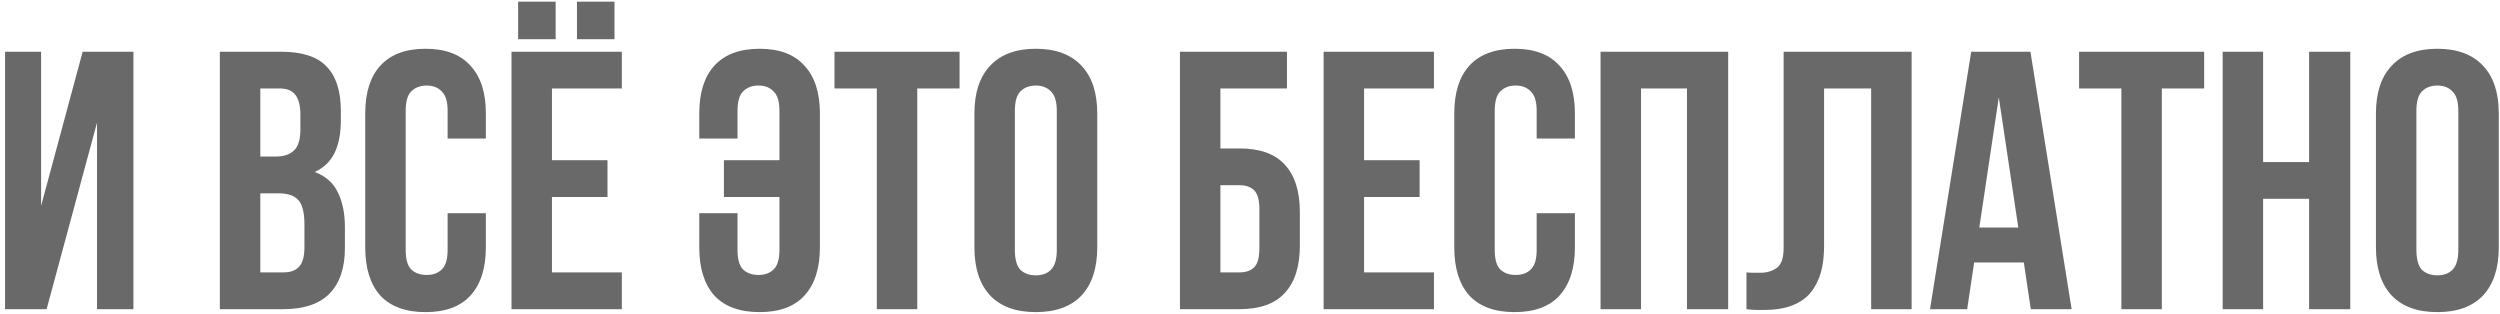 <?xml version="1.0" encoding="UTF-8"?> <svg xmlns="http://www.w3.org/2000/svg" width="469" height="59" viewBox="0 0 469 59" fill="none"> <path d="M8.745 58H0.948V9.7H7.71V38.611L15.508 9.7H25.029V58H18.198V23.017L8.745 58ZM52.697 9.7C56.653 9.7 59.505 10.62 61.253 12.46C63.047 14.3 63.944 17.083 63.944 20.809V22.534C63.944 25.018 63.553 27.065 62.771 28.675C61.989 30.285 60.747 31.481 59.045 32.263C61.115 33.045 62.564 34.333 63.392 36.127C64.266 37.875 64.703 40.037 64.703 42.613V46.546C64.703 50.272 63.737 53.124 61.805 55.102C59.873 57.034 56.998 58 53.18 58H41.243V9.7H52.697ZM48.833 36.265V51.1H53.18C54.468 51.1 55.434 50.755 56.078 50.065C56.768 49.375 57.113 48.133 57.113 46.339V42.13C57.113 39.876 56.722 38.335 55.94 37.507C55.204 36.679 53.962 36.265 52.214 36.265H48.833ZM48.833 16.6V29.365H51.8C53.226 29.365 54.33 28.997 55.112 28.261C55.94 27.525 56.354 26.191 56.354 24.259V21.568C56.354 19.82 56.032 18.555 55.388 17.773C54.79 16.991 53.824 16.6 52.49 16.6H48.833ZM91.149 39.991V46.408C91.149 50.318 90.183 53.331 88.251 55.447C86.365 57.517 83.559 58.552 79.833 58.552C76.107 58.552 73.278 57.517 71.346 55.447C69.46 53.331 68.517 50.318 68.517 46.408V21.292C68.517 17.382 69.46 14.392 71.346 12.322C73.278 10.206 76.107 9.148 79.833 9.148C83.559 9.148 86.365 10.206 88.251 12.322C90.183 14.392 91.149 17.382 91.149 21.292V25.984H83.973V20.809C83.973 19.061 83.605 17.842 82.869 17.152C82.179 16.416 81.236 16.048 80.04 16.048C78.844 16.048 77.878 16.416 77.142 17.152C76.452 17.842 76.107 19.061 76.107 20.809V46.891C76.107 48.639 76.452 49.858 77.142 50.548C77.878 51.238 78.844 51.583 80.04 51.583C81.236 51.583 82.179 51.238 82.869 50.548C83.605 49.858 83.973 48.639 83.973 46.891V39.991H91.149ZM103.548 30.055H113.967V36.955H103.548V51.1H116.658V58H95.958V9.7H116.658V16.6H103.548V30.055ZM104.238 0.316V7.354H97.2V0.316H104.238ZM115.278 0.316V7.354H108.24V0.316H115.278ZM146.225 20.809C146.225 19.061 145.857 17.842 145.121 17.152C144.431 16.416 143.488 16.048 142.292 16.048C141.096 16.048 140.13 16.416 139.394 17.152C138.704 17.842 138.359 19.061 138.359 20.809V25.984H131.183V21.292C131.183 17.382 132.126 14.392 134.012 12.322C135.944 10.206 138.773 9.148 142.499 9.148C146.225 9.148 149.031 10.206 150.917 12.322C152.849 14.392 153.815 17.382 153.815 21.292V46.408C153.815 50.318 152.849 53.331 150.917 55.447C149.031 57.517 146.225 58.552 142.499 58.552C138.773 58.552 135.944 57.517 134.012 55.447C132.126 53.331 131.183 50.318 131.183 46.408V39.991H138.359V46.891C138.359 48.639 138.704 49.858 139.394 50.548C140.13 51.238 141.096 51.583 142.292 51.583C143.488 51.583 144.431 51.238 145.121 50.548C145.857 49.858 146.225 48.639 146.225 46.891V36.955H135.806V30.055H146.225V20.809ZM156.554 9.7H180.014V16.6H172.079V58H164.489V16.6H156.554V9.7ZM190.389 46.891C190.389 48.639 190.734 49.881 191.424 50.617C192.16 51.307 193.126 51.652 194.322 51.652C195.518 51.652 196.461 51.307 197.151 50.617C197.887 49.881 198.255 48.639 198.255 46.891V20.809C198.255 19.061 197.887 17.842 197.151 17.152C196.461 16.416 195.518 16.048 194.322 16.048C193.126 16.048 192.16 16.416 191.424 17.152C190.734 17.842 190.389 19.061 190.389 20.809V46.891ZM182.799 21.292C182.799 17.382 183.788 14.392 185.766 12.322C187.744 10.206 190.596 9.148 194.322 9.148C198.048 9.148 200.9 10.206 202.878 12.322C204.856 14.392 205.845 17.382 205.845 21.292V46.408C205.845 50.318 204.856 53.331 202.878 55.447C200.9 57.517 198.048 58.552 194.322 58.552C190.596 58.552 187.744 57.517 185.766 55.447C183.788 53.331 182.799 50.318 182.799 46.408V21.292ZM228.948 27.847H232.536C236.354 27.847 239.183 28.859 241.023 30.883C242.909 32.907 243.852 35.874 243.852 39.784V46.063C243.852 49.973 242.909 52.94 241.023 54.964C239.183 56.988 236.354 58 232.536 58H221.358V9.7H241.437V16.6H228.948V27.847ZM232.536 51.1C233.732 51.1 234.652 50.778 235.296 50.134C235.94 49.49 236.262 48.294 236.262 46.546V39.301C236.262 37.553 235.94 36.357 235.296 35.713C234.652 35.069 233.732 34.747 232.536 34.747H228.948V51.1H232.536ZM255.901 30.055H266.32V36.955H255.901V51.1H269.011V58H248.311V9.7H269.011V16.6H255.901V30.055ZM295.454 39.991V46.408C295.454 50.318 294.488 53.331 292.556 55.447C290.67 57.517 287.864 58.552 284.138 58.552C280.412 58.552 277.583 57.517 275.651 55.447C273.765 53.331 272.822 50.318 272.822 46.408V21.292C272.822 17.382 273.765 14.392 275.651 12.322C277.583 10.206 280.412 9.148 284.138 9.148C287.864 9.148 290.67 10.206 292.556 12.322C294.488 14.392 295.454 17.382 295.454 21.292V25.984H288.278V20.809C288.278 19.061 287.91 17.842 287.174 17.152C286.484 16.416 285.541 16.048 284.345 16.048C283.149 16.048 282.183 16.416 281.447 17.152C280.757 17.842 280.412 19.061 280.412 20.809V46.891C280.412 48.639 280.757 49.858 281.447 50.548C282.183 51.238 283.149 51.583 284.345 51.583C285.541 51.583 286.484 51.238 287.174 50.548C287.91 49.858 288.278 48.639 288.278 46.891V39.991H295.454ZM307.853 58H300.263V9.7H324.206V58H316.478V16.6H307.853V58ZM351.03 16.6H342.198V45.994C342.198 48.432 341.899 50.433 341.301 51.997C340.703 53.561 339.898 54.803 338.886 55.723C337.874 56.597 336.701 57.218 335.367 57.586C334.079 57.954 332.722 58.138 331.296 58.138C330.606 58.138 329.985 58.138 329.433 58.138C328.881 58.138 328.283 58.092 327.639 58V51.1C328.053 51.146 328.49 51.169 328.95 51.169C329.41 51.169 329.847 51.169 330.261 51.169C331.457 51.169 332.469 50.87 333.297 50.272C334.171 49.674 334.608 48.432 334.608 46.546V9.7H358.62V58H351.03V16.6ZM388.637 58H380.978L379.667 49.237H370.352L369.041 58H362.072L369.8 9.7H380.909L388.637 58ZM371.318 42.682H378.632L374.975 18.256L371.318 42.682ZM390.036 9.7H413.496V16.6H405.561V58H397.971V16.6H390.036V9.7ZM424.56 58H416.97V9.7H424.56V30.4H433.185V9.7H440.913V58H433.185V37.3H424.56V58ZM453.316 46.891C453.316 48.639 453.661 49.881 454.351 50.617C455.087 51.307 456.053 51.652 457.249 51.652C458.445 51.652 459.388 51.307 460.078 50.617C460.814 49.881 461.182 48.639 461.182 46.891V20.809C461.182 19.061 460.814 17.842 460.078 17.152C459.388 16.416 458.445 16.048 457.249 16.048C456.053 16.048 455.087 16.416 454.351 17.152C453.661 17.842 453.316 19.061 453.316 20.809V46.891ZM445.726 21.292C445.726 17.382 446.715 14.392 448.693 12.322C450.671 10.206 453.523 9.148 457.249 9.148C460.975 9.148 463.827 10.206 465.805 12.322C467.783 14.392 468.772 17.382 468.772 21.292V46.408C468.772 50.318 467.783 53.331 465.805 55.447C463.827 57.517 460.975 58.552 457.249 58.552C453.523 58.552 450.671 57.517 448.693 55.447C446.715 53.331 445.726 50.318 445.726 46.408V21.292Z" fill="#696969"></path> </svg> 